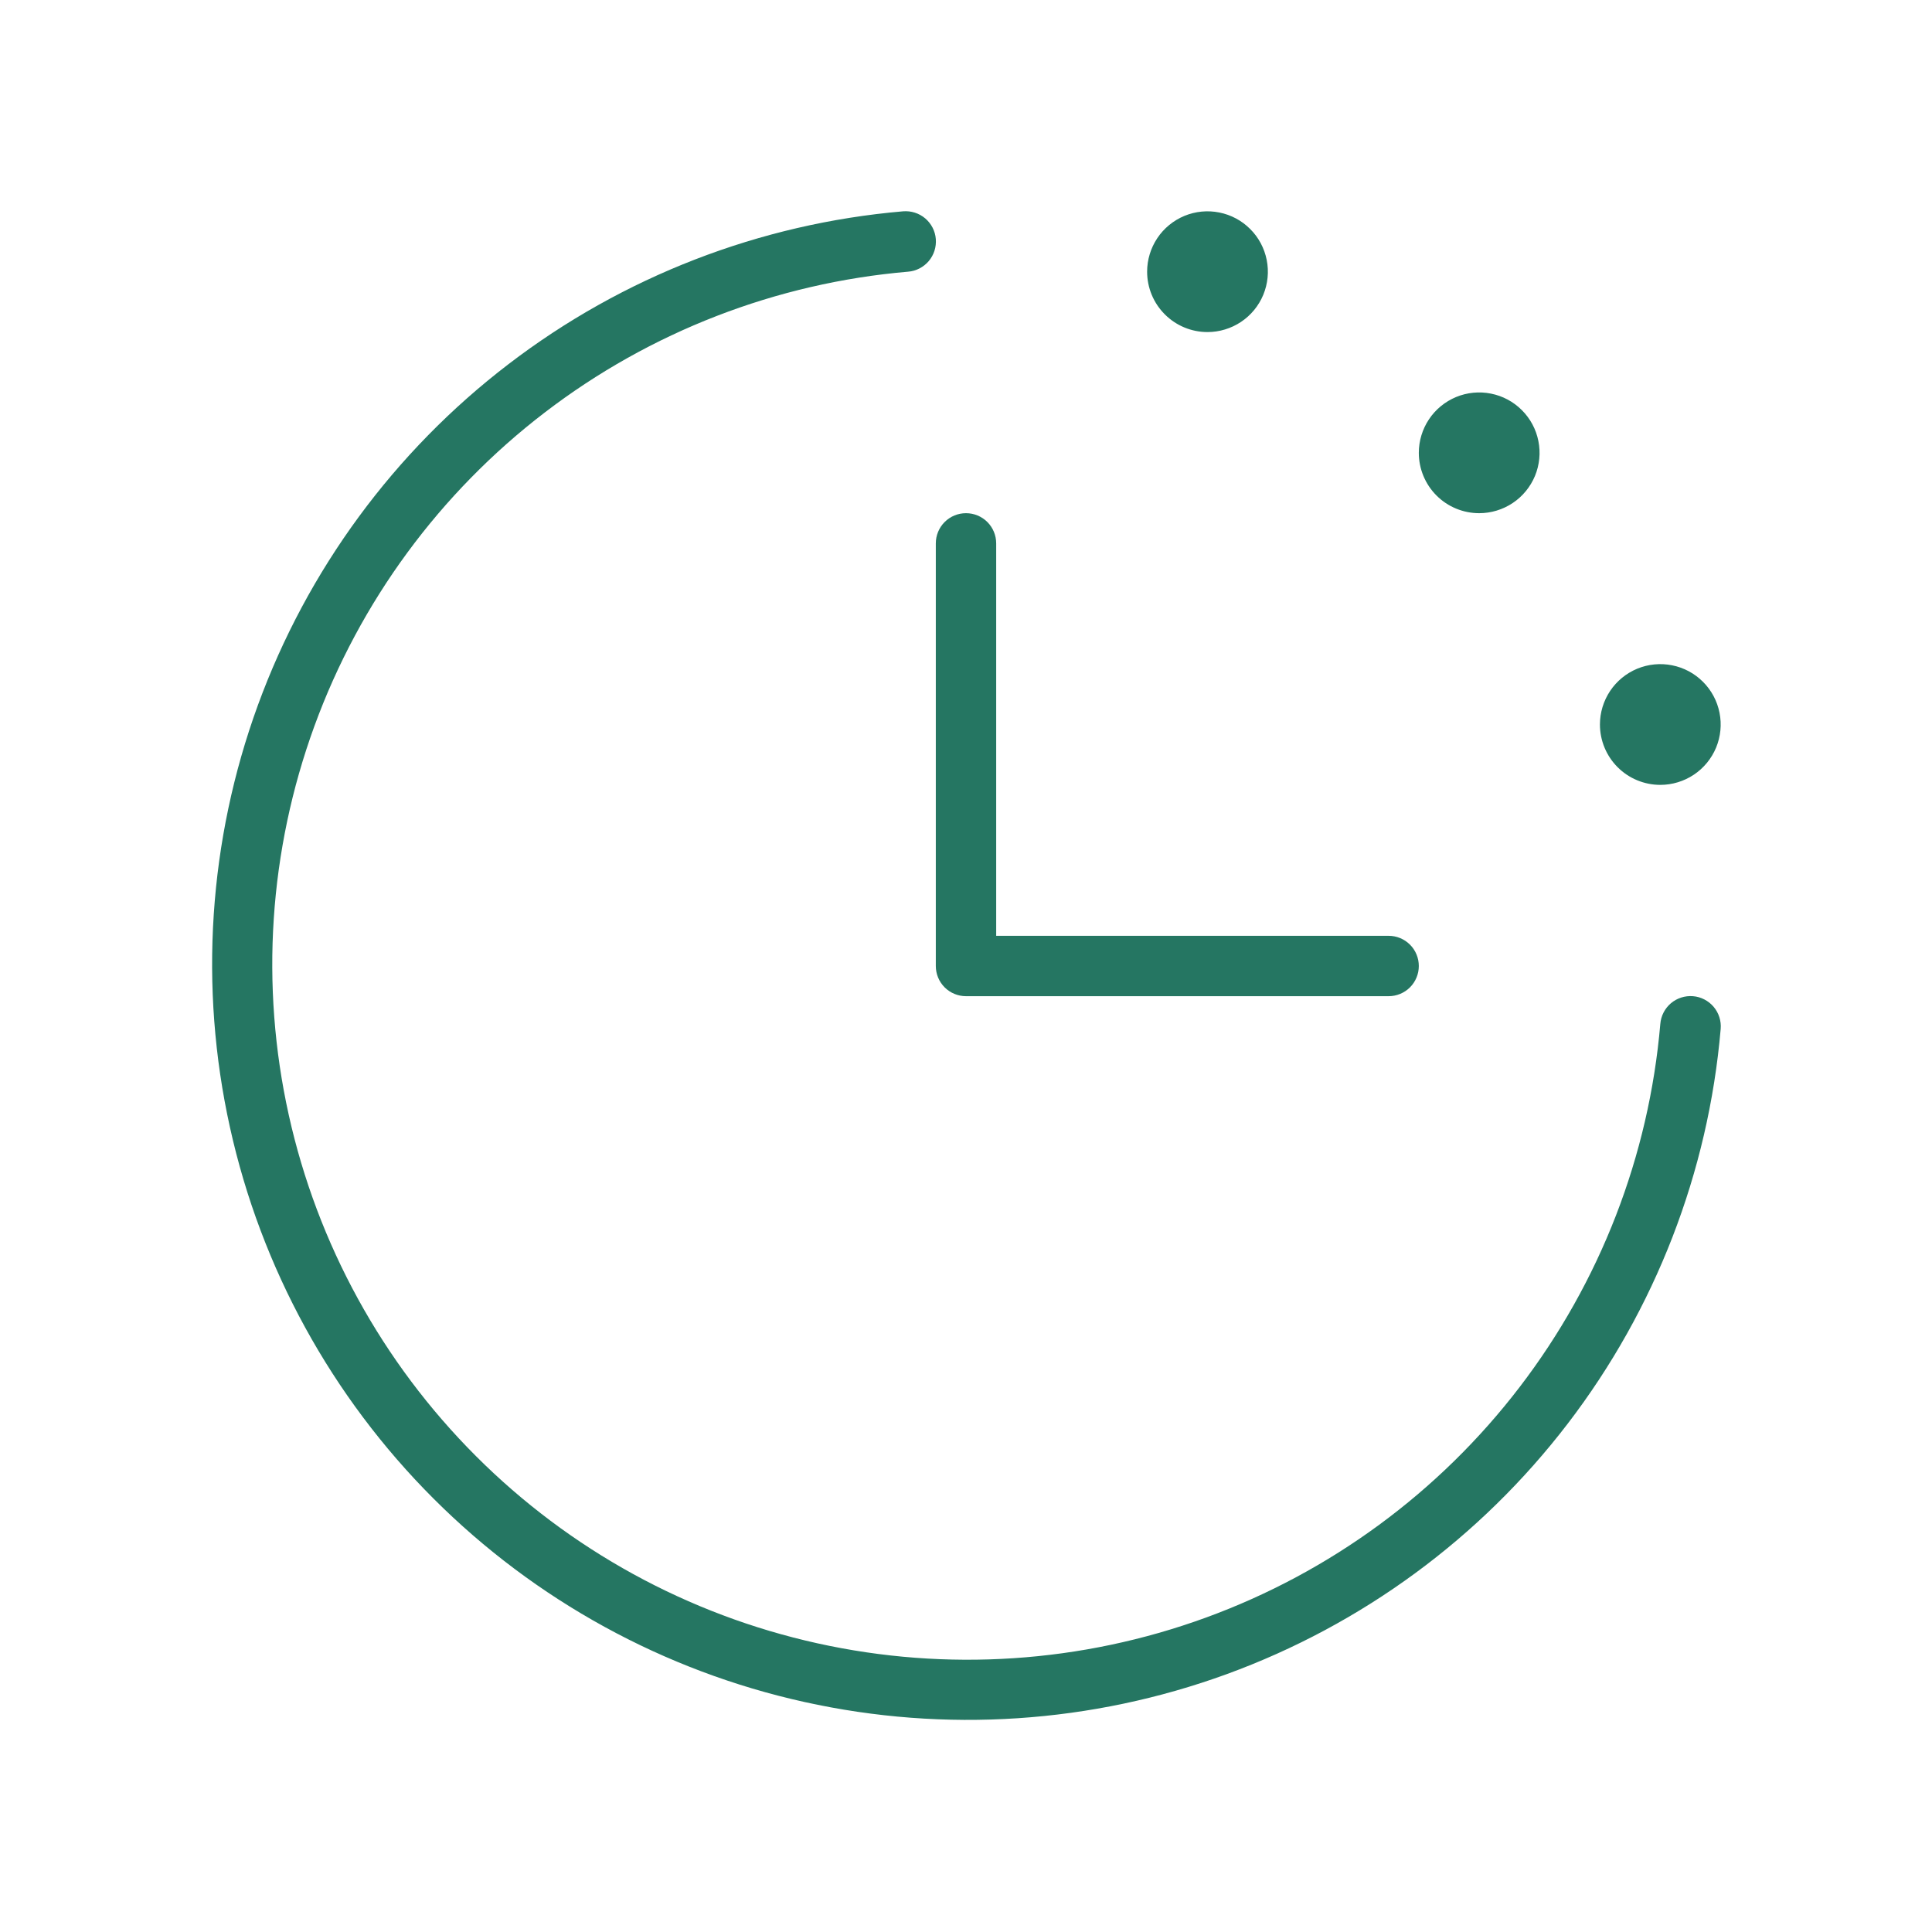 <svg width="56" height="56" viewBox="0 0 56 56" fill="none" xmlns="http://www.w3.org/2000/svg">
<path d="M49.875 29.822C49.518 33.979 47.981 37.948 45.445 41.261C42.909 44.575 39.479 47.094 35.56 48.525C31.64 49.955 27.393 50.236 23.32 49.334C19.246 48.433 15.514 46.387 12.564 43.436C9.613 40.486 7.567 36.754 6.666 32.68C5.764 28.607 6.045 24.36 7.475 20.44C8.906 16.521 11.425 13.091 14.739 10.555C18.052 8.019 22.021 6.482 26.178 6.125C26.293 6.116 26.408 6.129 26.518 6.164C26.628 6.199 26.73 6.256 26.818 6.33C26.906 6.405 26.978 6.496 27.031 6.598C27.084 6.701 27.116 6.813 27.125 6.928C27.134 7.043 27.121 7.158 27.086 7.268C27.051 7.378 26.994 7.48 26.92 7.568C26.845 7.656 26.754 7.728 26.651 7.781C26.549 7.834 26.437 7.866 26.322 7.875C22.497 8.203 18.845 9.617 15.797 11.951C12.748 14.284 10.429 17.44 9.113 21.046C7.797 24.653 7.538 28.56 8.368 32.309C9.197 36.057 11.08 39.491 13.795 42.205C16.509 44.92 19.943 46.803 23.692 47.632C27.44 48.462 31.347 48.203 34.954 46.887C38.56 45.571 41.716 43.252 44.049 40.203C46.383 37.155 47.797 33.503 48.125 29.678C48.135 29.563 48.166 29.451 48.219 29.349C48.272 29.246 48.344 29.155 48.432 29.08C48.52 29.006 48.622 28.949 48.732 28.914C48.842 28.879 48.957 28.866 49.072 28.875C49.187 28.884 49.299 28.916 49.401 28.969C49.504 29.022 49.595 29.094 49.67 29.182C49.744 29.27 49.801 29.372 49.836 29.482C49.871 29.592 49.885 29.707 49.875 29.822ZM28 28.875H40.25C40.482 28.875 40.705 28.783 40.869 28.619C41.033 28.455 41.125 28.232 41.125 28C41.125 27.768 41.033 27.545 40.869 27.381C40.705 27.217 40.482 27.125 40.25 27.125H28.875V15.75C28.875 15.518 28.783 15.295 28.619 15.131C28.455 14.967 28.232 14.875 28 14.875C27.768 14.875 27.545 14.967 27.381 15.131C27.217 15.295 27.125 15.518 27.125 15.75V28C27.125 28.232 27.217 28.455 27.381 28.619C27.545 28.783 27.768 28.875 28 28.875ZM35 9.625C35.346 9.625 35.684 9.522 35.972 9.33C36.26 9.138 36.484 8.865 36.617 8.545C36.749 8.225 36.784 7.873 36.716 7.534C36.649 7.194 36.482 6.882 36.237 6.638C35.993 6.393 35.681 6.226 35.341 6.159C35.002 6.091 34.65 6.126 34.33 6.258C34.011 6.391 33.737 6.615 33.545 6.903C33.353 7.191 33.25 7.529 33.25 7.875C33.25 8.339 33.434 8.784 33.763 9.112C34.091 9.441 34.536 9.625 35 9.625ZM42.875 14.875C43.221 14.875 43.559 14.772 43.847 14.58C44.135 14.388 44.359 14.114 44.492 13.795C44.624 13.475 44.659 13.123 44.591 12.784C44.524 12.444 44.357 12.132 44.112 11.888C43.868 11.643 43.556 11.476 43.216 11.409C42.877 11.341 42.525 11.376 42.205 11.508C41.886 11.641 41.612 11.865 41.42 12.153C41.228 12.441 41.125 12.779 41.125 13.125C41.125 13.589 41.309 14.034 41.638 14.363C41.966 14.691 42.411 14.875 42.875 14.875ZM48.125 22.75C48.471 22.75 48.809 22.647 49.097 22.455C49.385 22.263 49.609 21.989 49.742 21.67C49.874 21.35 49.909 20.998 49.841 20.659C49.774 20.319 49.607 20.007 49.362 19.763C49.118 19.518 48.806 19.351 48.466 19.284C48.127 19.216 47.775 19.251 47.455 19.383C47.136 19.516 46.862 19.74 46.67 20.028C46.478 20.316 46.375 20.654 46.375 21C46.375 21.464 46.559 21.909 46.888 22.238C47.216 22.566 47.661 22.75 48.125 22.75Z" fill="#257662"/>
</svg>
